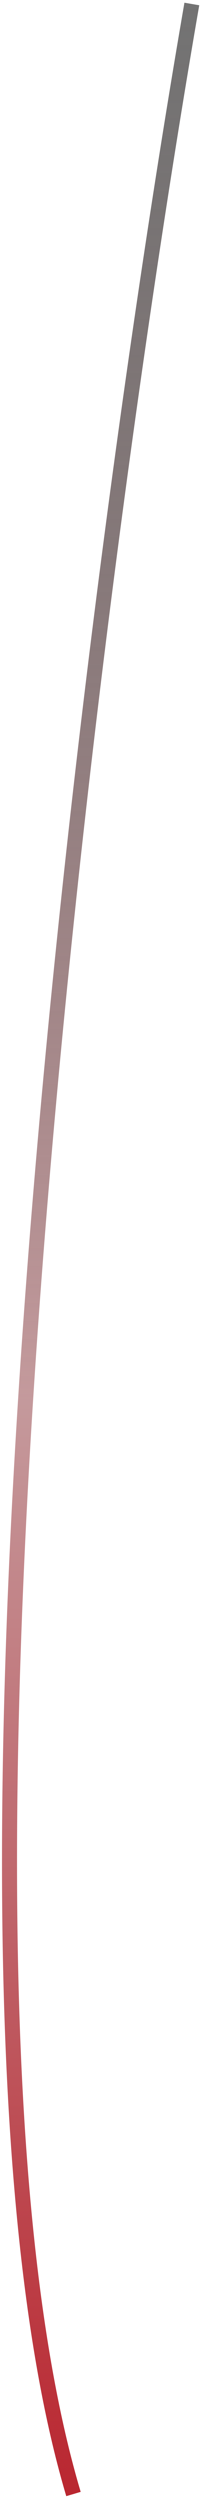 <svg width="27" height="332" viewBox="0 0 27 332" fill="none" xmlns="http://www.w3.org/2000/svg">
<path d="M25.515 0.529C11.522 81.389 -11.216 260.728 9.773 331.208" stroke="url(#paint0_linear_321_31667)" stroke-width="2"/>
<defs>
<linearGradient id="paint0_linear_321_31667" x1="13.39" y1="0.529" x2="13.39" y2="331.208" gradientUnits="userSpaceOnUse">
<stop stop-opacity="0.55"/>
<stop offset="0.56" stop-color="#BA888B" stop-opacity="0.85"/>
<stop offset="1" stop-color="#AE010C" stop-opacity="0.85"/>
</linearGradient>
</defs>
</svg>
